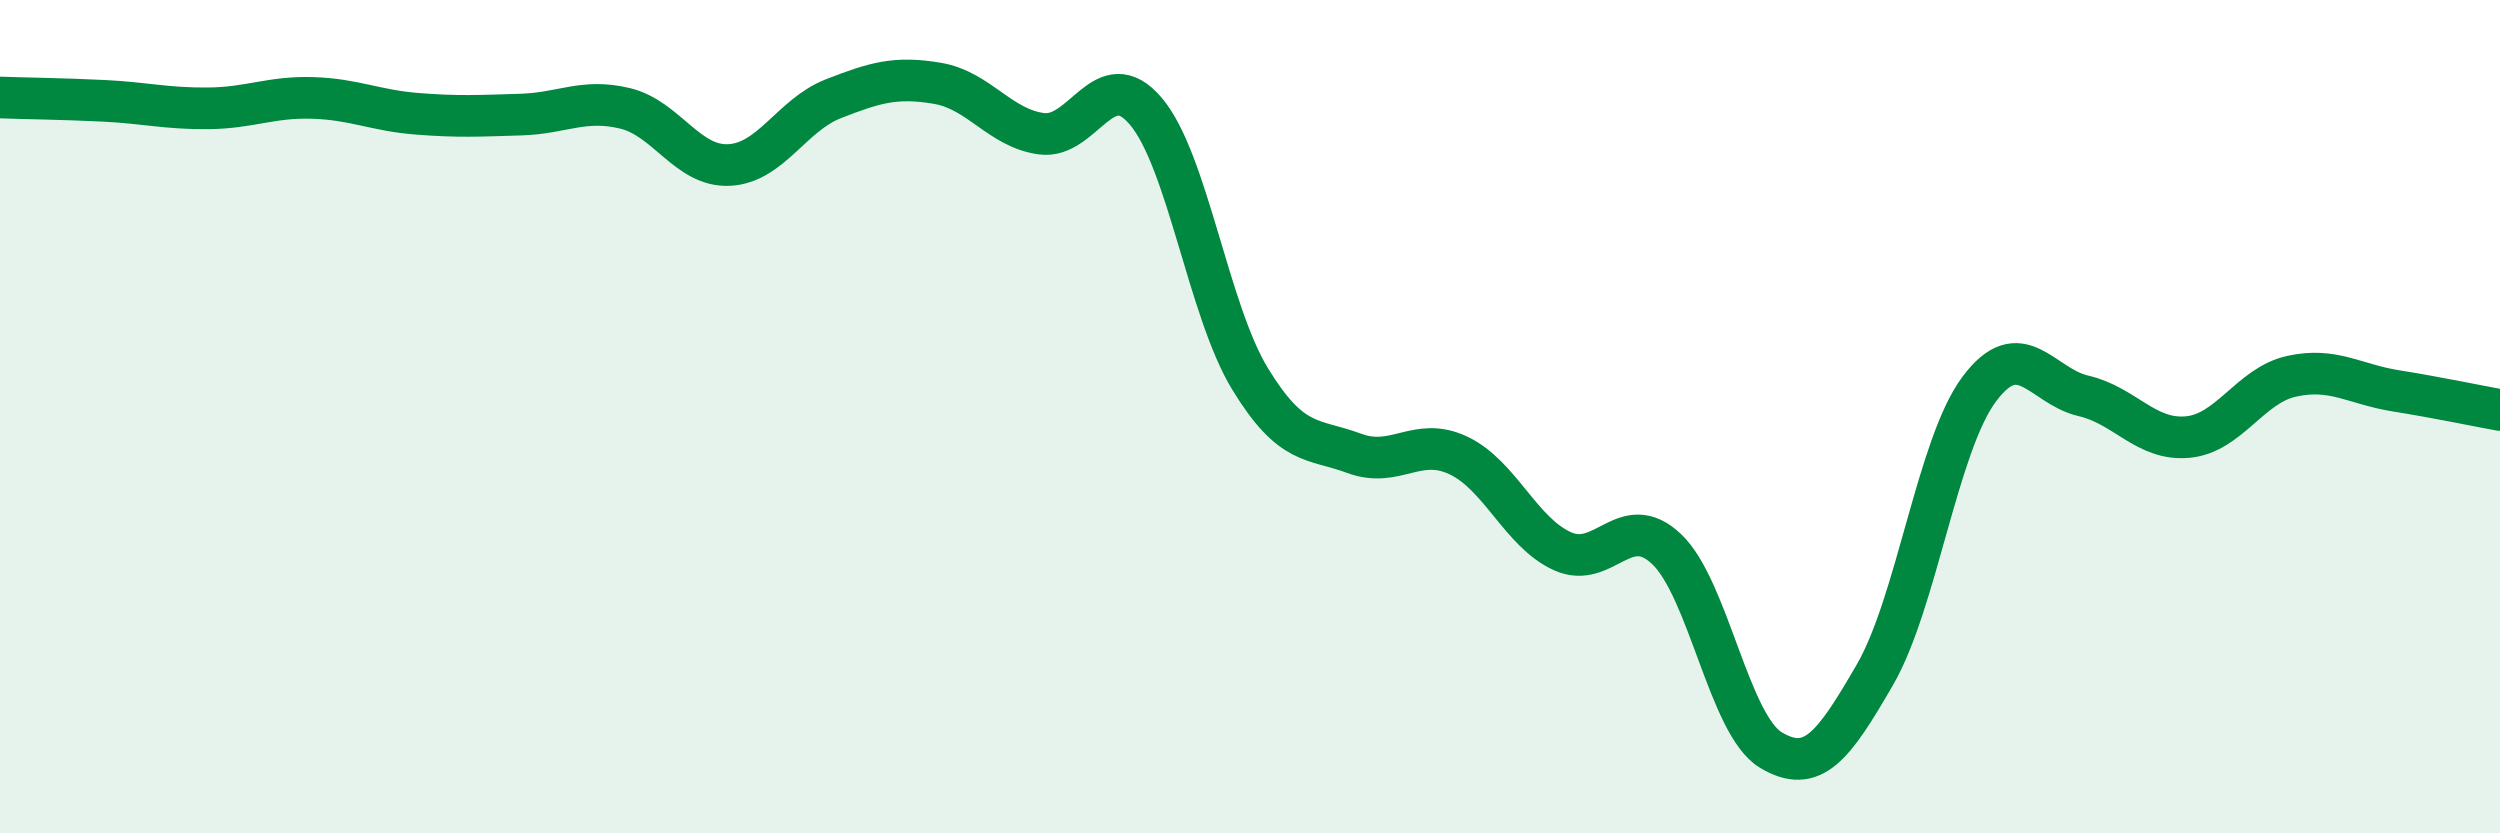 
    <svg width="60" height="20" viewBox="0 0 60 20" xmlns="http://www.w3.org/2000/svg">
      <path
        d="M 0,2.34 C 0.5,2.36 1.5,2.37 2.5,2.42 C 3.5,2.47 4,2.61 5,2.6 C 6,2.59 6.5,2.32 7.5,2.35 C 8.5,2.38 9,2.65 10,2.73 C 11,2.81 11.5,2.78 12.5,2.75 C 13.5,2.72 14,2.36 15,2.6 C 16,2.84 16.5,4.01 17.5,3.96 C 18.5,3.91 19,2.76 20,2.37 C 21,1.98 21.5,1.83 22.5,2 C 23.5,2.17 24,3.08 25,3.21 C 26,3.34 26.5,1.49 27.5,2.67 C 28.5,3.85 29,7.45 30,9.09 C 31,10.73 31.5,10.51 32.5,10.88 C 33.5,11.25 34,10.46 35,10.93 C 36,11.4 36.5,12.78 37.5,13.23 C 38.5,13.68 39,12.23 40,13.18 C 41,14.13 41.5,17.4 42.5,18 C 43.5,18.6 44,17.92 45,16.19 C 46,14.46 46.5,10.68 47.5,9.34 C 48.5,8 49,9.27 50,9.5 C 51,9.73 51.5,10.58 52.5,10.49 C 53.5,10.4 54,9.25 55,9.03 C 56,8.81 56.5,9.22 57.5,9.38 C 58.5,9.54 59.5,9.75 60,9.84L60 20L0 20Z"
        fill="#008740"
        opacity="0.1"
        stroke-linecap="round"
        stroke-linejoin="round"
      />
      <path
        d="M 0,2.34 C 0.5,2.36 1.5,2.37 2.5,2.42 C 3.5,2.47 4,2.61 5,2.6 C 6,2.59 6.5,2.32 7.5,2.35 C 8.5,2.38 9,2.65 10,2.73 C 11,2.81 11.5,2.78 12.5,2.75 C 13.5,2.72 14,2.36 15,2.6 C 16,2.84 16.5,4.01 17.5,3.96 C 18.5,3.91 19,2.76 20,2.37 C 21,1.98 21.5,1.83 22.5,2 C 23.5,2.17 24,3.08 25,3.21 C 26,3.34 26.5,1.49 27.5,2.67 C 28.5,3.85 29,7.45 30,9.09 C 31,10.73 31.5,10.51 32.5,10.88 C 33.5,11.25 34,10.46 35,10.93 C 36,11.4 36.5,12.78 37.5,13.23 C 38.5,13.68 39,12.23 40,13.18 C 41,14.13 41.5,17.4 42.5,18 C 43.5,18.6 44,17.92 45,16.19 C 46,14.46 46.5,10.68 47.5,9.34 C 48.5,8 49,9.27 50,9.5 C 51,9.73 51.5,10.58 52.5,10.49 C 53.5,10.4 54,9.25 55,9.03 C 56,8.81 56.5,9.22 57.5,9.38 C 58.5,9.54 59.5,9.75 60,9.84"
        stroke="#008740"
        stroke-width="1"
        fill="none"
        stroke-linecap="round"
        stroke-linejoin="round"
      />
    </svg>
  